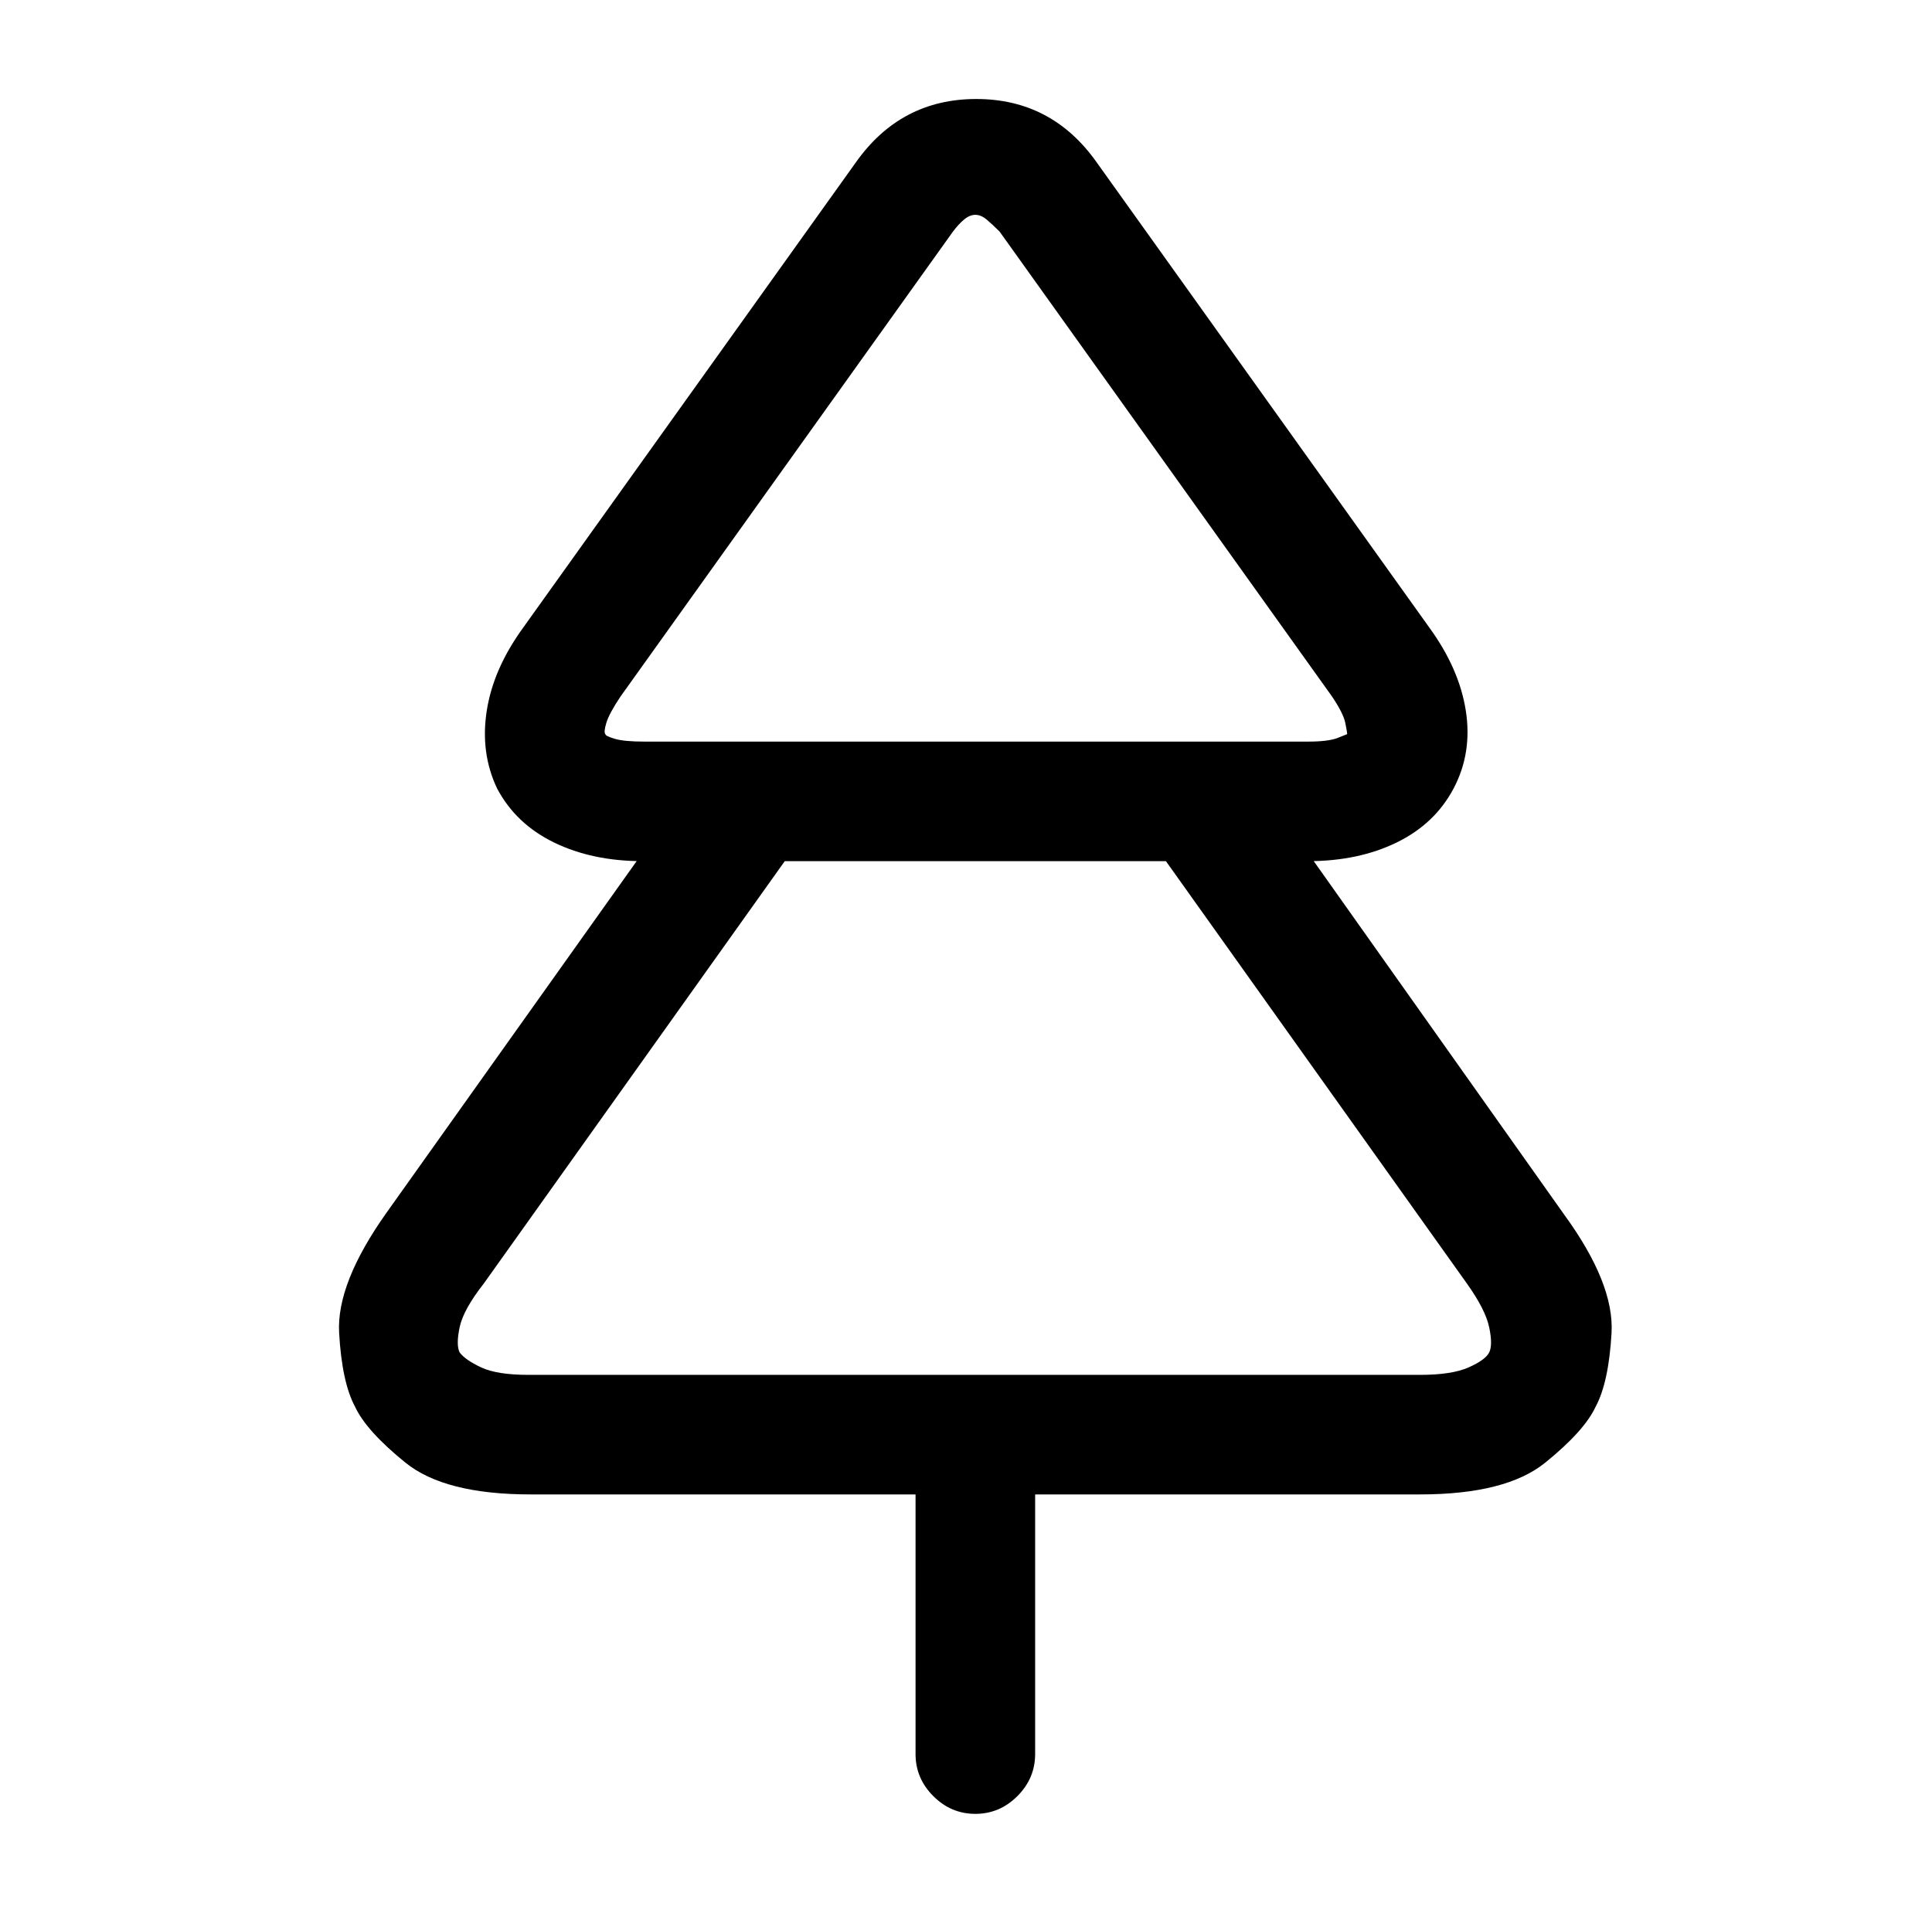 <?xml version="1.0" standalone="no"?>
<!DOCTYPE svg PUBLIC "-//W3C//DTD SVG 1.1//EN" "http://www.w3.org/Graphics/SVG/1.1/DTD/svg11.dtd" >
<svg xmlns="http://www.w3.org/2000/svg" xmlns:xlink="http://www.w3.org/1999/xlink" version="1.1" viewBox="-10 0 1034 1024">
   <path fill="currentColor"
d="M690 461h-356q-27 0 -47.5 -10t-30.5 -29q-9 -19 -5.5 -41.5t19.5 -44.5l178 -249q24 -34 64.5 -34t64.5 34l178 249q16 22 19.5 44.5t-6.5 41.5t-30.5 29t-47.5 10v0zM512 115q-3 0 -6 2.5t-6 6.5l-178 249q-6 9 -7.5 14t-0.5 6q0 1 5 2.5t16 1.5h355q11 0 16 -2l5 -2
q0 -1 -1 -6t-7 -14l-178 -249q-4 -4 -7 -6.5t-6 -2.5v0zM750 800h-476q-46 0 -67 -17t-27 -30q-7 -13 -8.5 -39.5t25.5 -64.5l170 -239q5 -6 12 -9.5t14 -3.5h238q8 0 15 3.5t11 9.5l170 240q27 37 25.5 63.5t-8.5 39.5q-6 13 -27 30t-67 17v0zM410 461l-161 226
q-11 14 -13 23.5t0 13.5q3 4 11.5 8t25.5 4h477q17 0 26 -4t11 -8t0 -13.5t-12 -23.5l-161 -226h-204v0v0zM512 971q-13 0 -22.5 -9.5t-9.5 -22.5v-171q0 -13 9.5 -22.5t22.5 -9.5t22.5 9.5t9.5 22.5v171q0 13 -9.5 22.5t-22.5 9.5z" />
</svg>
